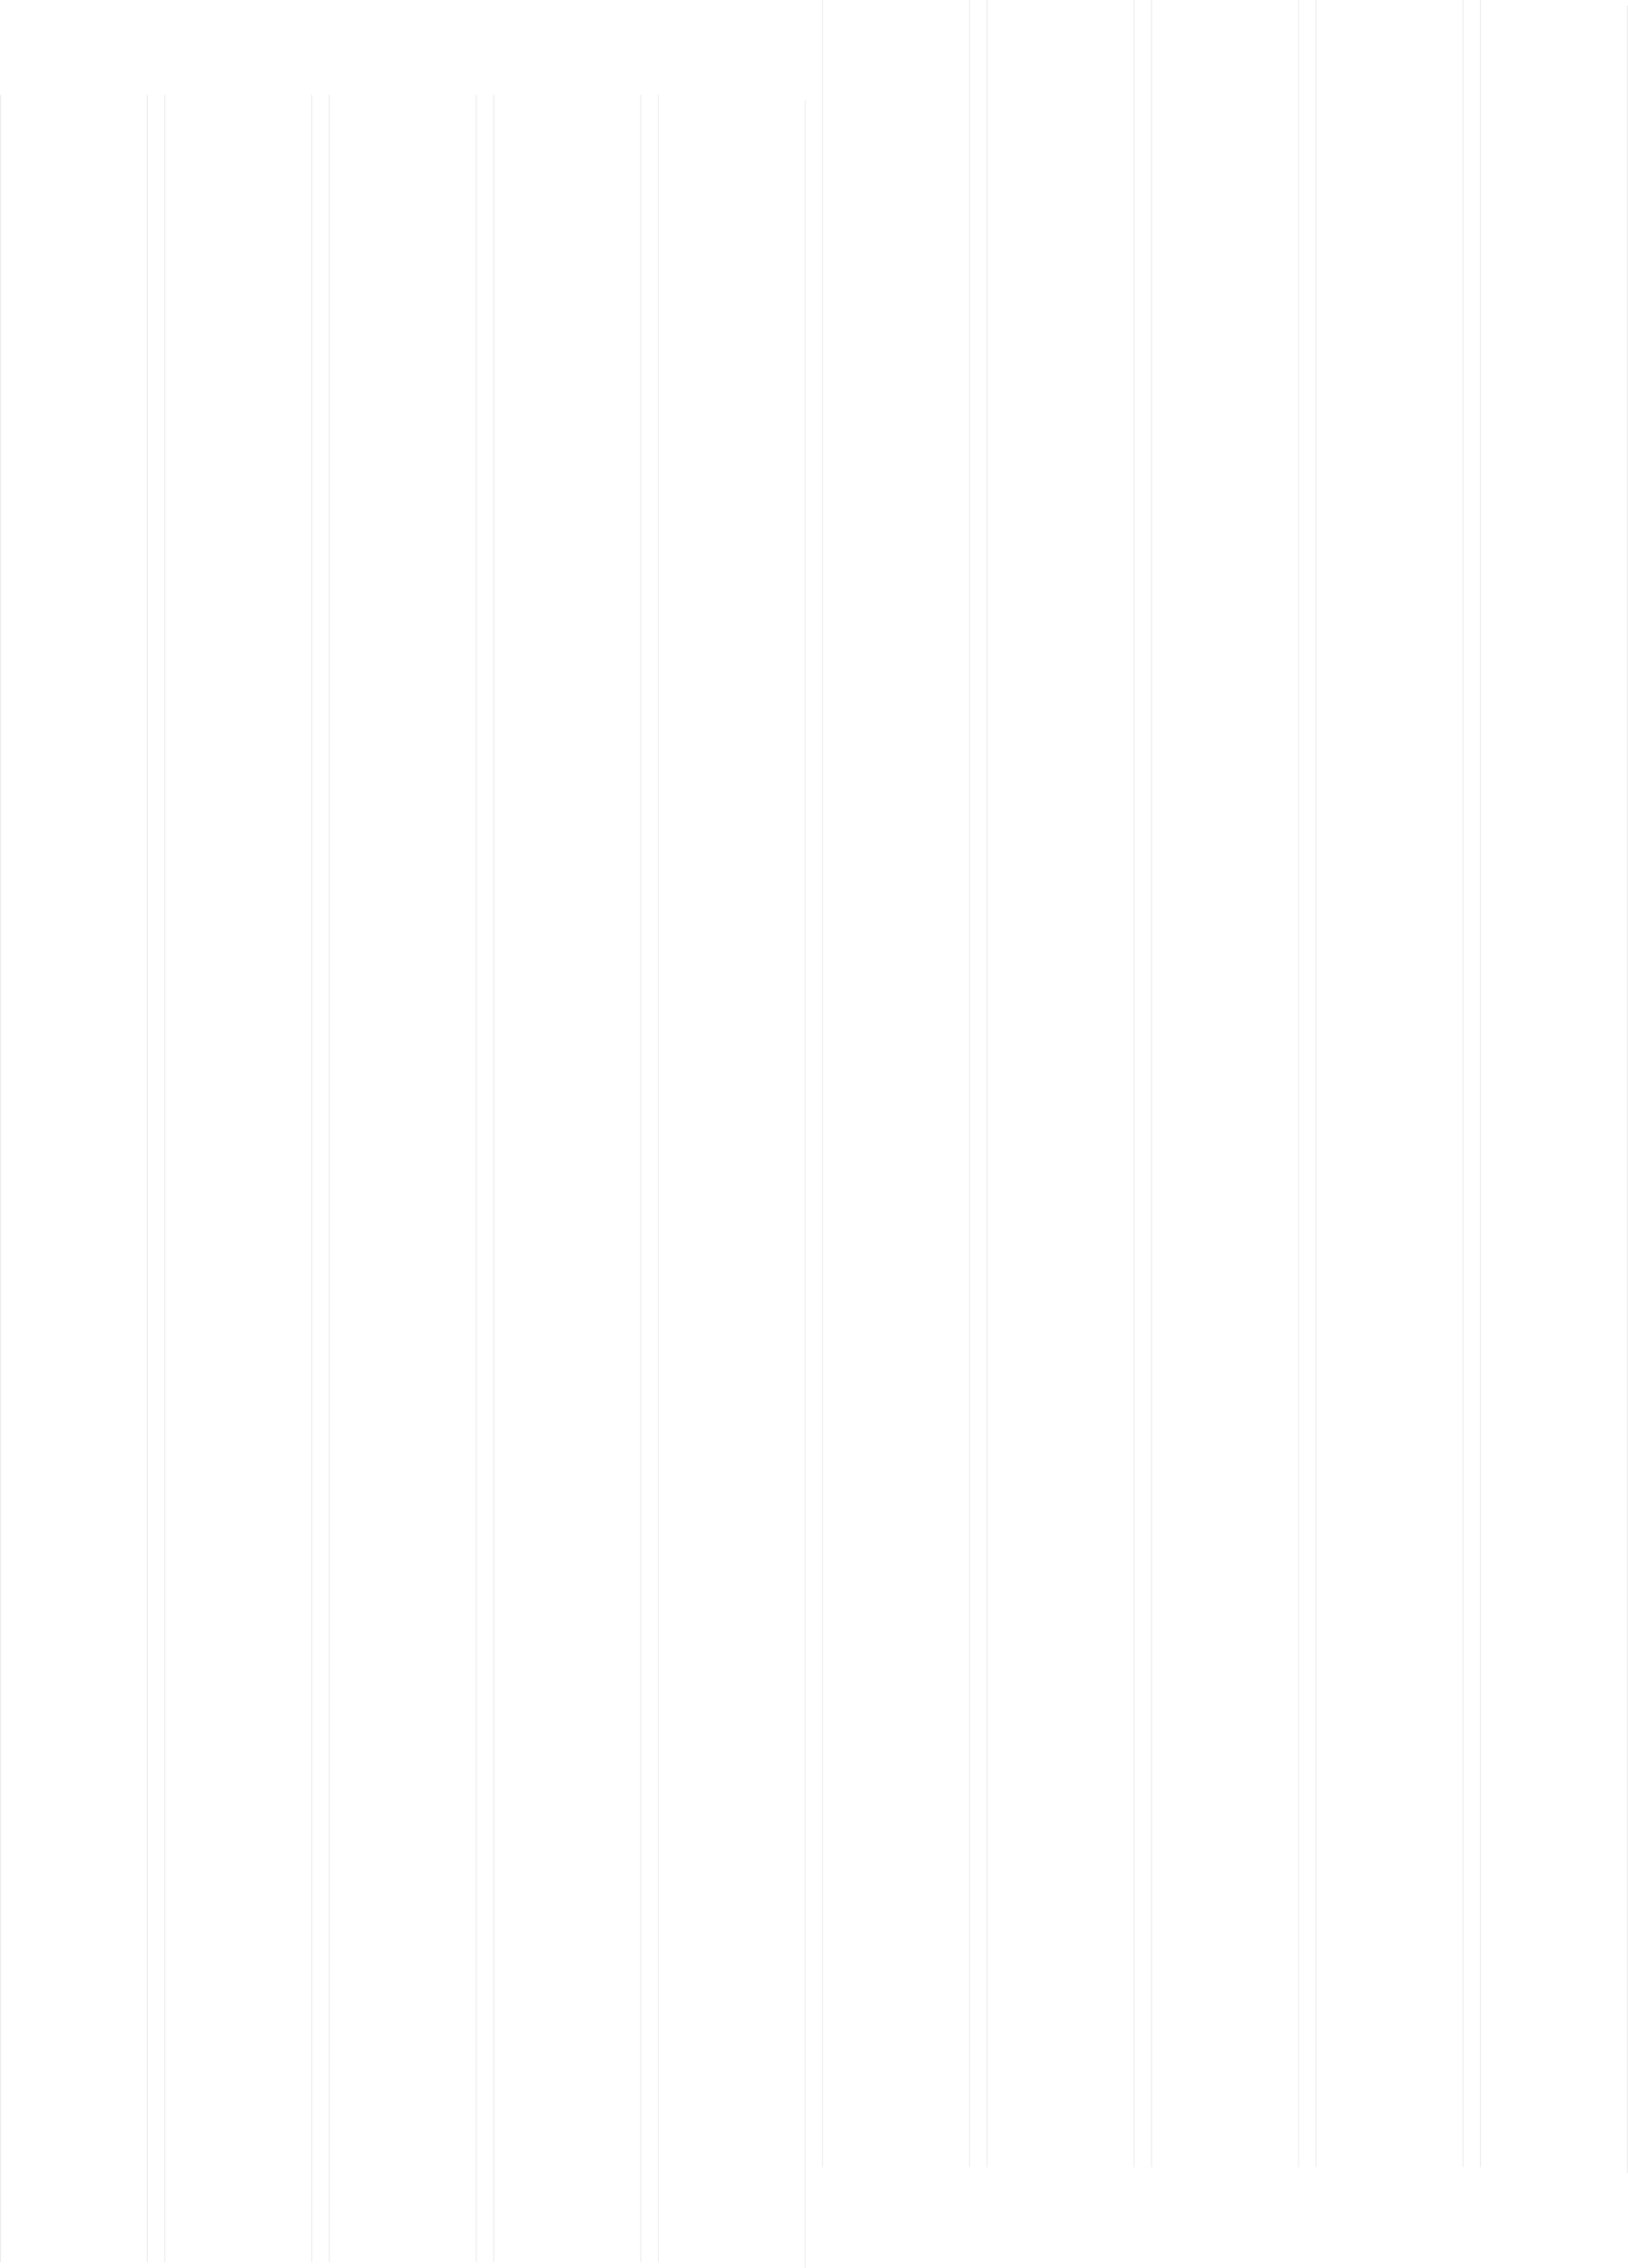 <?xml version="1.0" encoding="UTF-8"?> <svg xmlns="http://www.w3.org/2000/svg" width="1551" height="2160" viewBox="0 0 1551 2160" fill="none"><line x1="0.417" y1="90.314" x2="0.417" y2="2154.62" stroke="#CECECE" stroke-opacity="0.4" stroke-width="0.833"></line><line x1="140.417" y1="90.314" x2="140.417" y2="2154.62" stroke="#CECECE" stroke-opacity="0.4" stroke-width="0.833"></line><line x1="157.083" y1="90.314" x2="157.083" y2="2154.62" stroke="#CECECE" stroke-opacity="0.4" stroke-width="0.833"></line><line x1="297.083" y1="90.314" x2="297.083" y2="2154.62" stroke="#CECECE" stroke-opacity="0.4" stroke-width="0.833"></line><line x1="313.75" y1="90.314" x2="313.75" y2="2154.62" stroke="#CECECE" stroke-opacity="0.4" stroke-width="0.833"></line><line x1="453.75" y1="90.314" x2="453.75" y2="2154.62" stroke="#CECECE" stroke-opacity="0.4" stroke-width="0.833"></line><line x1="470.417" y1="90.314" x2="470.417" y2="2154.62" stroke="#CECECE" stroke-opacity="0.4" stroke-width="0.833"></line><line x1="610.417" y1="90.314" x2="610.417" y2="2154.62" stroke="#CECECE" stroke-opacity="0.4" stroke-width="0.833"></line><line x1="627.083" y1="90.314" x2="627.083" y2="2154.62" stroke="#CECECE" stroke-opacity="0.4" stroke-width="0.833"></line><line x1="767.083" y1="95.689" x2="767.083" y2="2160" stroke="#CECECE" stroke-opacity="0.4" stroke-width="0.833"></line><line x1="783.75" y1="1.82131e-08" x2="783.75" y2="2064.31" stroke="#CECECE" stroke-opacity="0.4" stroke-width="0.833"></line><line x1="923.75" y1="1.82131e-08" x2="923.75" y2="2064.31" stroke="#CECECE" stroke-opacity="0.4" stroke-width="0.833"></line><line x1="940.417" y1="1.82131e-08" x2="940.417" y2="2064.31" stroke="#CECECE" stroke-opacity="0.4" stroke-width="0.833"></line><line x1="1080.42" y1="1.82131e-08" x2="1080.42" y2="2064.31" stroke="#CECECE" stroke-opacity="0.4" stroke-width="0.833"></line><line x1="1097.08" y1="1.82131e-08" x2="1097.08" y2="2064.31" stroke="#CECECE" stroke-opacity="0.4" stroke-width="0.833"></line><line x1="1237.08" y1="1.82131e-08" x2="1237.08" y2="2064.31" stroke="#CECECE" stroke-opacity="0.4" stroke-width="0.833"></line><line x1="1253.75" y1="1.82131e-08" x2="1253.75" y2="2064.31" stroke="#CECECE" stroke-opacity="0.4" stroke-width="0.833"></line><line x1="1393.75" y1="1.82131e-08" x2="1393.75" y2="2064.31" stroke="#CECECE" stroke-opacity="0.4" stroke-width="0.833"></line><line x1="1410.42" y1="1.82131e-08" x2="1410.42" y2="2064.31" stroke="#CECECE" stroke-opacity="0.4" stroke-width="0.833"></line><line x1="1550.42" y1="5.375" x2="1550.42" y2="2069.69" stroke="#CECECE" stroke-opacity="0.4" stroke-width="0.833"></line></svg> 